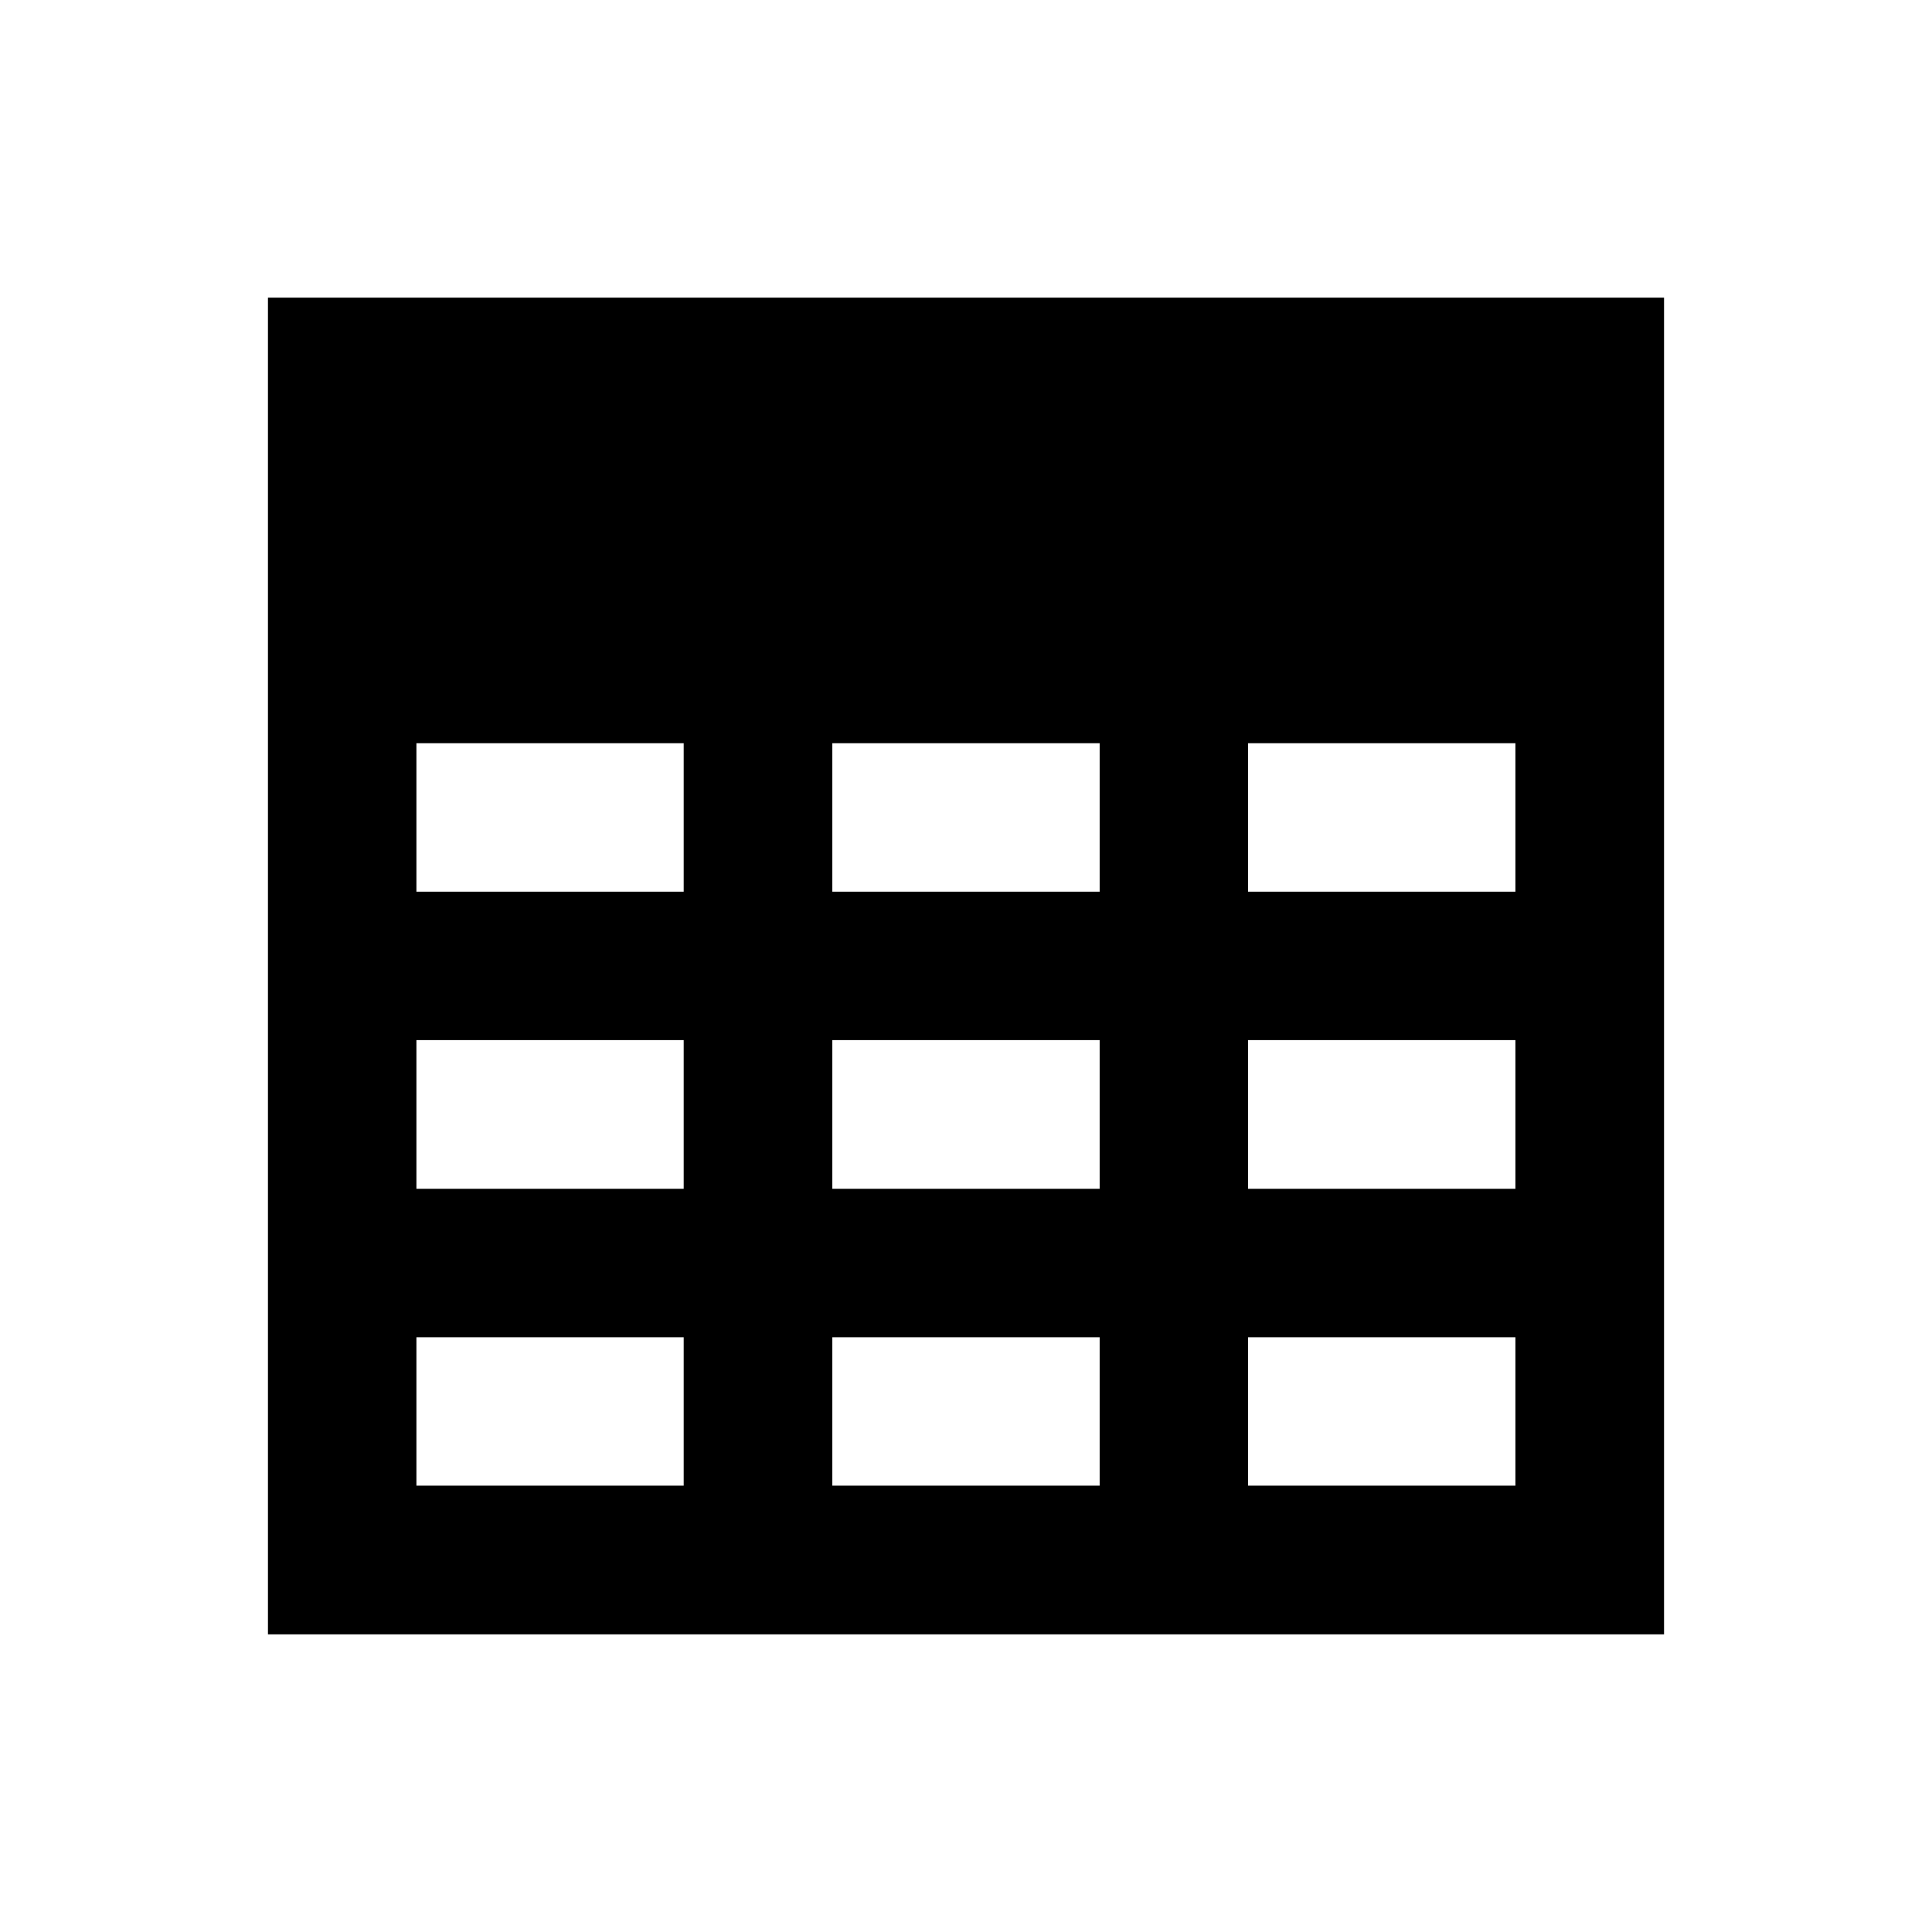 <?xml version="1.0" encoding="UTF-8"?>
<!-- Uploaded to: SVG Find, www.svgrepo.com, Generator: SVG Find Mixer Tools -->
<svg fill="#000000" width="800px" height="800px" version="1.1" viewBox="144 144 512 512" xmlns="http://www.w3.org/2000/svg">
 <path d="m215.01 222.88v354.24h369.98v-354.24zm39.344 118.08h70.832v39.348h-70.832zm110.22 0h70.848v39.348h-70.848zm110.18 0h70.848v39.348h-70.848zm-220.4 78.676h70.832v39.406h-70.832zm110.22 0h70.848v39.406h-70.848zm110.18 0h70.848v39.406h-70.848zm-220.4 78.75h70.832v39.328h-70.832zm110.22 0h70.848v39.328h-70.848zm110.18 0h70.848v39.328h-70.848z" fill-rule="evenodd"/>
</svg>